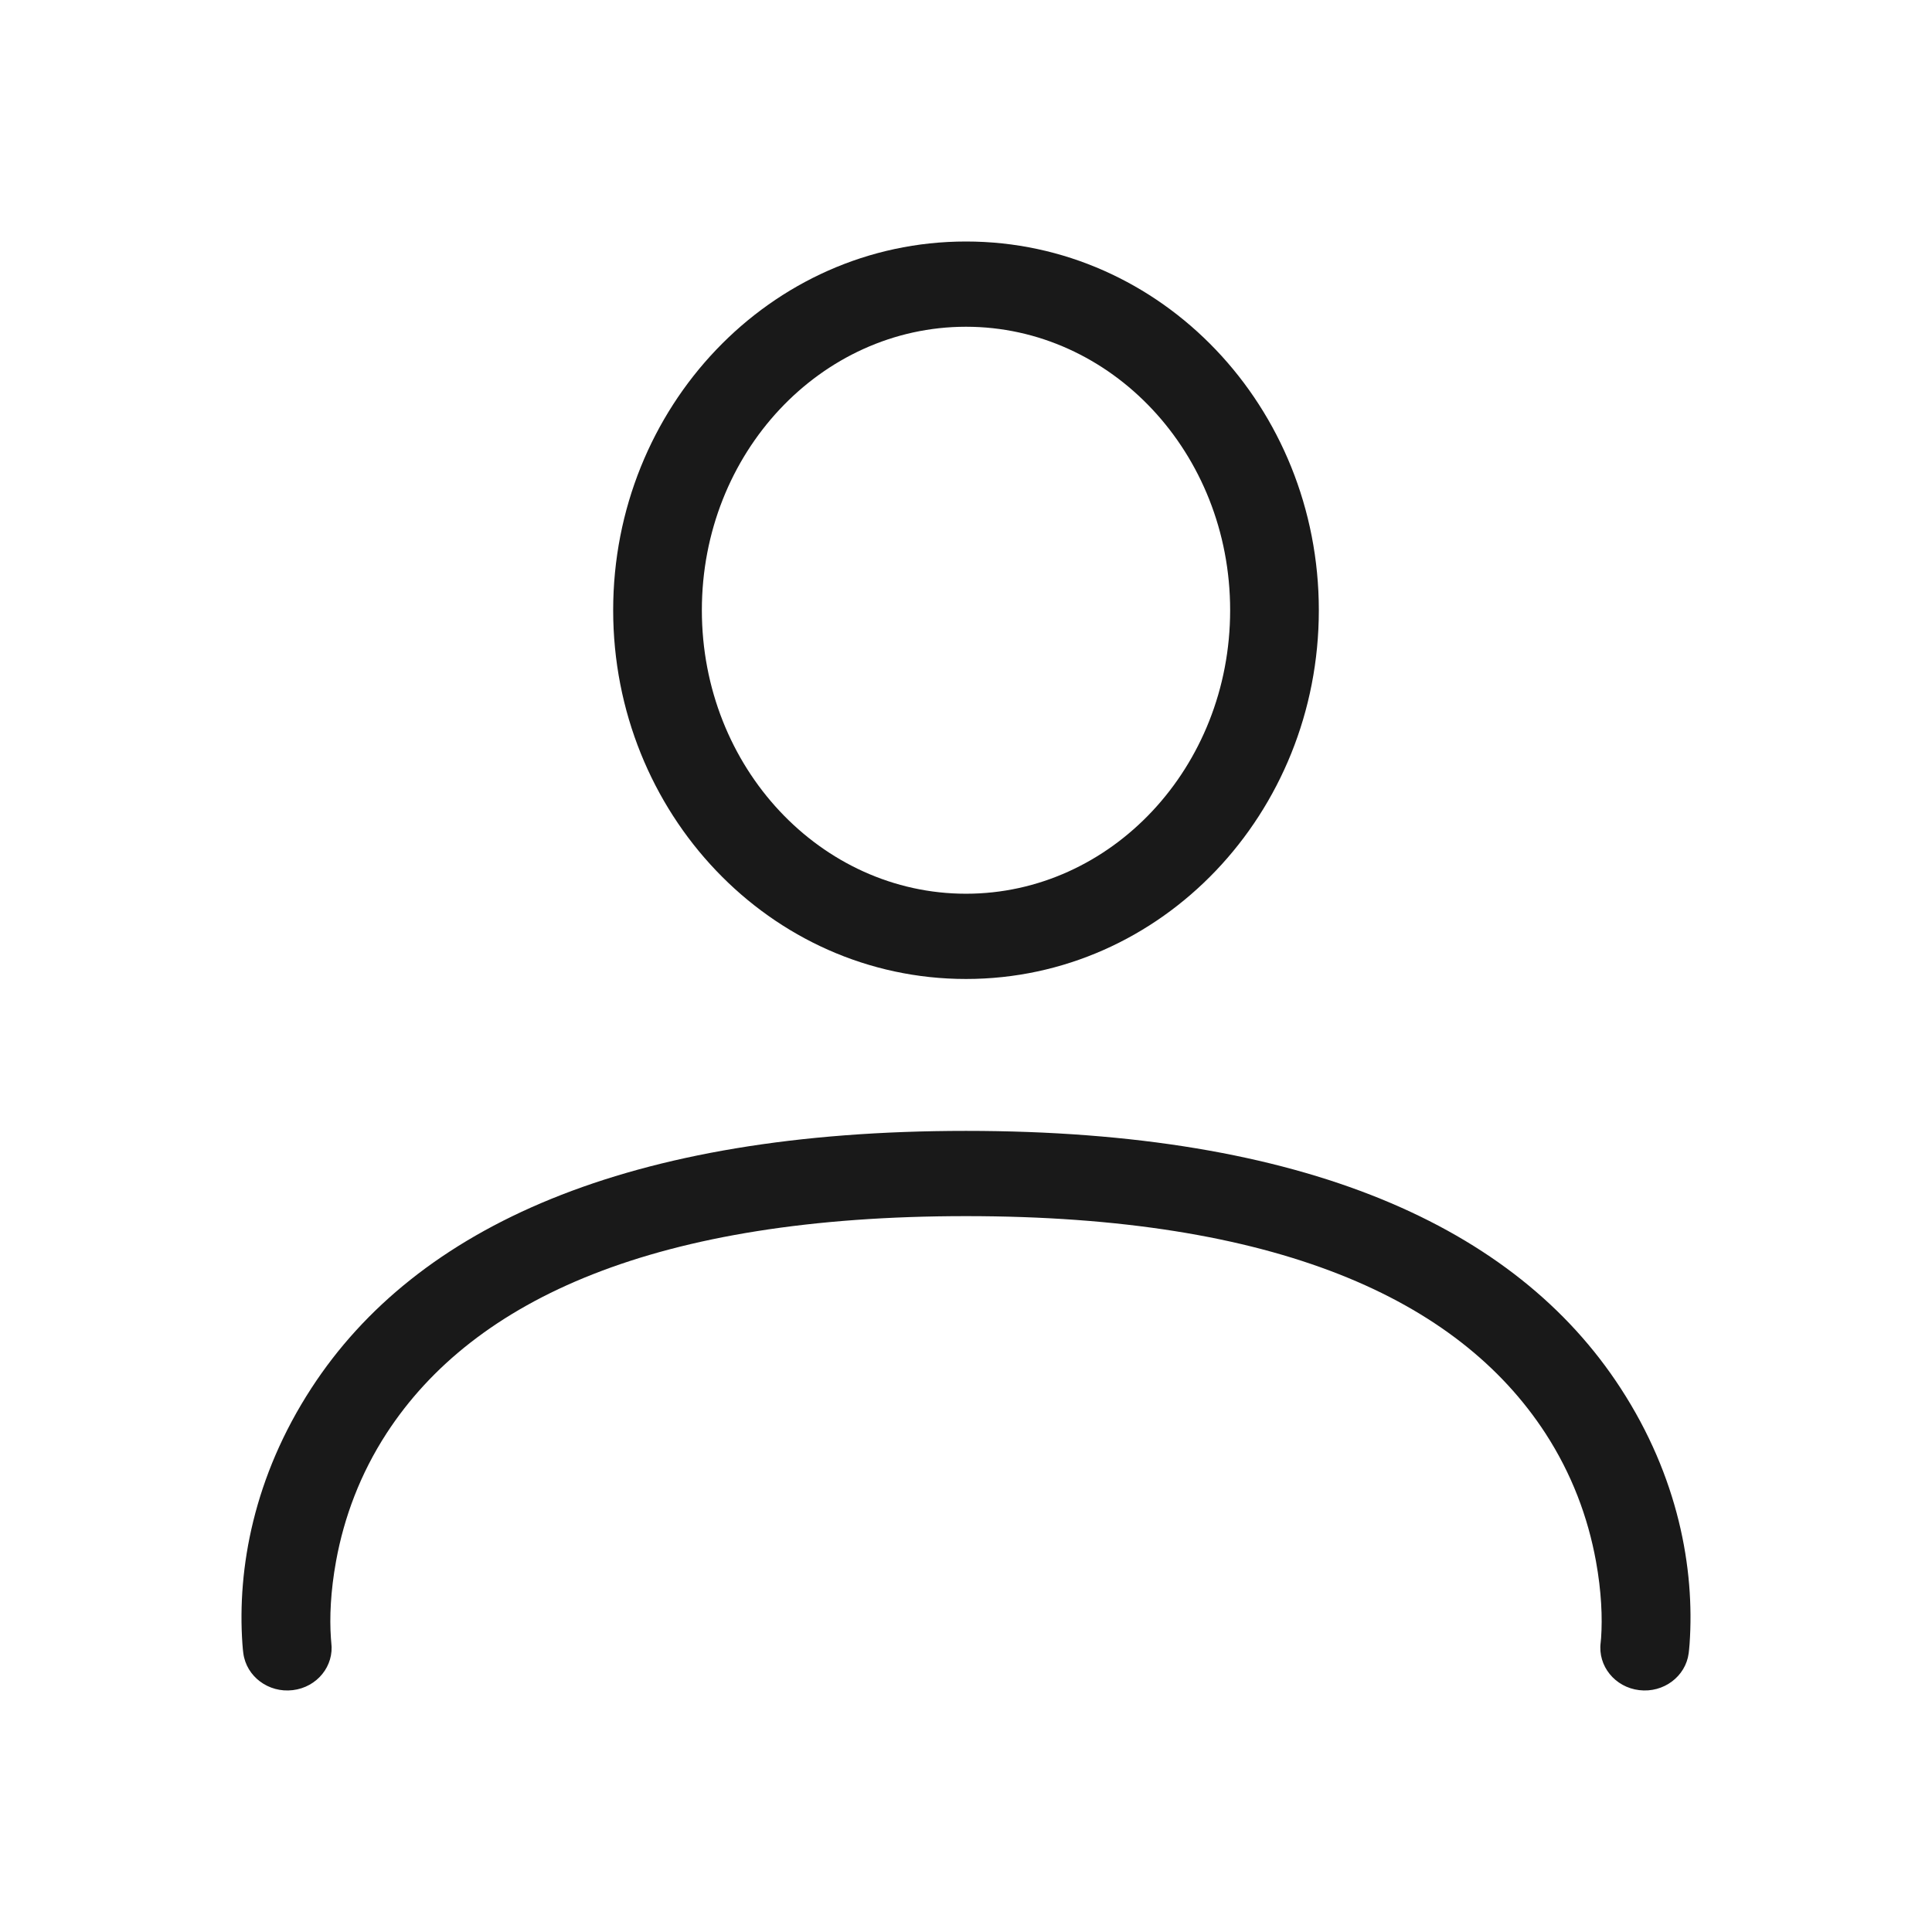 <svg width="32" height="32" viewBox="0 0 32 32" fill="none" xmlns="http://www.w3.org/2000/svg">
<path fill-rule="evenodd" clip-rule="evenodd" d="M20.375 10.107C20.375 7.499 18.4 5.412 16 5.412C13.6 5.412 11.625 7.5 11.625 10.107C11.625 12.715 13.6 14.803 16 14.803C18.4 14.803 20.375 12.715 20.375 10.107ZM21.844 10.107C21.844 13.467 19.245 16.215 16 16.215C12.756 16.215 10.156 13.466 10.156 10.107C10.156 6.748 12.756 4 16 4C19.245 4 21.844 6.748 21.844 10.107ZM5.487 27.206C5.538 27.593 5.252 27.946 4.85 27.994C4.447 28.043 4.08 27.768 4.03 27.382C4.025 27.349 4.02 27.296 4.015 27.227C3.928 25.975 4.204 24.458 5.158 22.992C6.9 20.313 10.397 18.731 16 18.731C21.603 18.731 25.101 20.313 26.842 22.992C27.796 24.458 28.072 25.975 27.985 27.227C27.98 27.296 27.974 27.349 27.97 27.382C27.92 27.768 27.553 28.043 27.15 27.994C26.748 27.946 26.462 27.593 26.512 27.206C26.513 27.2 26.516 27.174 26.519 27.132C26.543 26.795 26.525 26.357 26.434 25.858C26.301 25.128 26.032 24.41 25.597 23.74C24.145 21.508 21.128 20.143 16 20.143C10.872 20.143 7.855 21.508 6.403 23.74C5.968 24.41 5.699 25.128 5.566 25.858C5.475 26.357 5.457 26.795 5.481 27.132C5.484 27.174 5.487 27.2 5.487 27.206Z" fill="#191919"/>
</svg>
